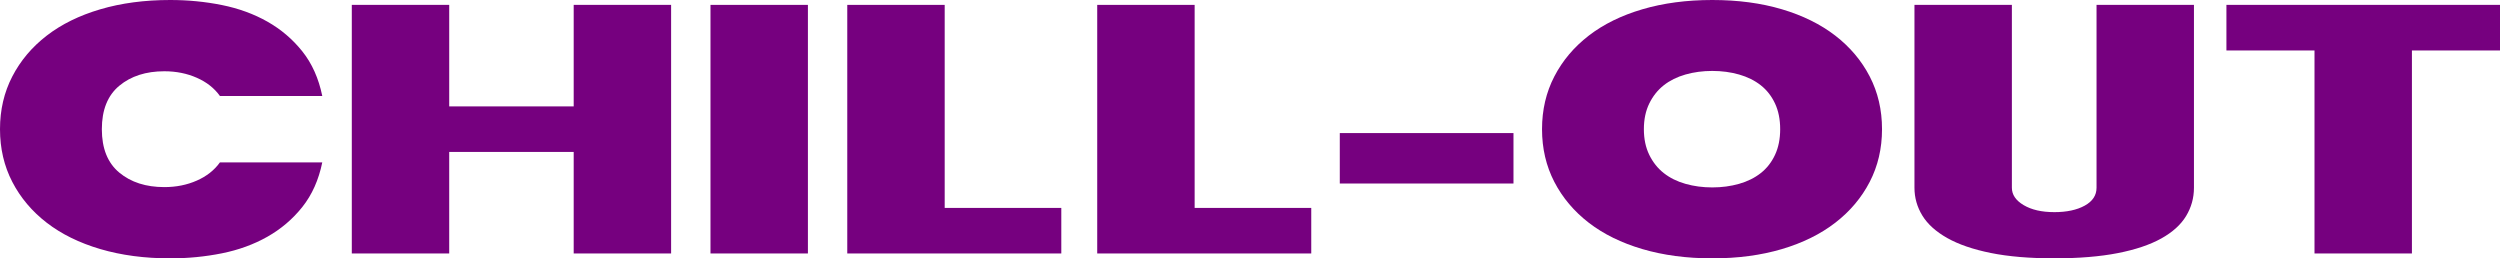<?xml version="1.0" encoding="UTF-8"?> <svg xmlns="http://www.w3.org/2000/svg" id="_Слой_2" data-name="Слой 2" viewBox="0 0 1863.37 192.56"> <defs> <style> .cls-1 { fill: #76007f; } </style> </defs> <g id="_Слой_6" data-name="Слой 6"> <g> <path class="cls-1" d="M240.21,121.02c-2.69,13.1-7.64,24.17-14.85,33.23-7.21,9.06-15.9,16.45-26.04,22.19-10.15,5.74-21.45,9.86-33.92,12.37-12.47,2.5-25.3,3.76-38.51,3.76-19.07,0-36.43-2.3-52.08-6.91-15.65-4.61-28.97-11.16-39.97-19.64-11-8.49-19.56-18.63-25.67-30.44C3.05,123.77,0,110.67,0,96.28s3.05-27.48,9.17-39.29c6.11-11.8,14.67-21.95,25.67-30.44,11-8.49,24.33-15.04,39.97-19.64C90.46,2.3,107.82,0,126.89,0c13.2,0,26.04,1.25,38.51,3.76,12.47,2.51,23.77,6.63,33.92,12.37,10.14,5.74,18.82,13.14,26.04,22.19,7.21,9.06,12.16,20.13,14.85,33.23h-76.28c-4.16-5.82-9.9-10.35-17.24-13.58-7.33-3.23-15.4-4.85-24.2-4.85-13.7,0-24.88,3.6-33.56,10.79-8.68,7.2-13.02,17.99-13.02,32.38s4.34,25.18,13.02,32.38c8.68,7.2,19.86,10.79,33.56,10.79,8.8,0,16.87-1.61,24.2-4.85,7.33-3.23,13.08-7.76,17.24-13.58h76.28Z"></path> <path class="cls-1" d="M262.21,188.92V3.64h72.61V79.3h92.78V3.64h72.61V188.92h-72.61V113.26h-92.78v75.67h-72.61Z"></path> <path class="cls-1" d="M529.56,188.92V3.64h72.61V188.92h-72.61Z"></path> <path class="cls-1" d="M631.51,3.64h72.61V154.97h86.92v33.95h-159.53V3.64Z"></path> <path class="cls-1" d="M817.81,3.64h72.61V154.97h86.92v33.95h-159.53V3.64Z"></path> <path class="cls-1" d="M998.61,99.19h129.46v37.59h-129.46v-37.59Z"></path> <path class="cls-1" d="M1402.76,96.28c0,14.39-3.06,27.49-9.17,39.29-6.11,11.8-14.67,21.95-25.67,30.44-11,8.49-24.27,15.04-39.79,19.64-15.53,4.61-32.82,6.91-51.89,6.91s-36.43-2.3-52.08-6.91c-15.65-4.61-28.97-11.16-39.97-19.64-11-8.49-19.56-18.63-25.67-30.44-6.11-11.8-9.17-24.9-9.17-39.29s3.05-27.48,9.17-39.29c6.11-11.8,14.67-21.95,25.67-30.44,11-8.49,24.33-15.04,39.97-19.64,15.64-4.61,33.01-6.91,52.08-6.91s36.36,2.3,51.89,6.91c15.52,4.61,28.79,11.16,39.79,19.64,11,8.49,19.56,18.64,25.67,30.44,6.11,11.8,9.17,24.9,9.17,39.29Zm-177.5,0c0,7.28,1.34,13.66,4.03,19.16,2.69,5.5,6.29,10.03,10.82,13.58,4.52,3.56,9.9,6.23,16.14,8,6.23,1.78,12.89,2.67,19.99,2.67s13.75-.89,19.99-2.67c6.23-1.78,11.61-4.44,16.14-8,4.52-3.55,8.07-8.08,10.63-13.58,2.57-5.49,3.85-11.88,3.85-19.16s-1.28-13.66-3.85-19.16c-2.57-5.49-6.11-10.02-10.63-13.58-4.53-3.55-9.9-6.22-16.14-8-6.23-1.78-12.9-2.67-19.99-2.67s-13.75,.89-19.99,2.67c-6.23,1.78-11.62,4.45-16.14,8-4.53,3.56-8.13,8.09-10.82,13.58-2.69,5.5-4.03,11.88-4.03,19.16Z"></path> <path class="cls-1" d="M1531.11,158.12c9.29,0,16.87-1.61,22.74-4.85,5.87-3.23,8.8-7.68,8.8-13.34V3.64h72.61V139.93c0,7.6-1.96,14.63-5.87,21.1-3.91,6.47-10.08,12.05-18.52,16.73-8.43,4.69-19.25,8.33-32.46,10.91-13.2,2.58-28.97,3.88-47.31,3.88s-34.11-1.33-47.31-4-24.02-6.39-32.46-11.16c-8.44-4.77-14.61-10.35-18.52-16.73-3.91-6.39-5.87-13.3-5.87-20.73V3.64h72.61V139.93c0,5.18,2.93,9.5,8.8,12.97,5.87,3.48,13.44,5.21,22.74,5.21Z"></path> <path class="cls-1" d="M1725.11,188.92V37.59h-65.65V3.64h203.91V37.59h-65.65V188.92h-72.61Z"></path> </g> </g> </svg> 
